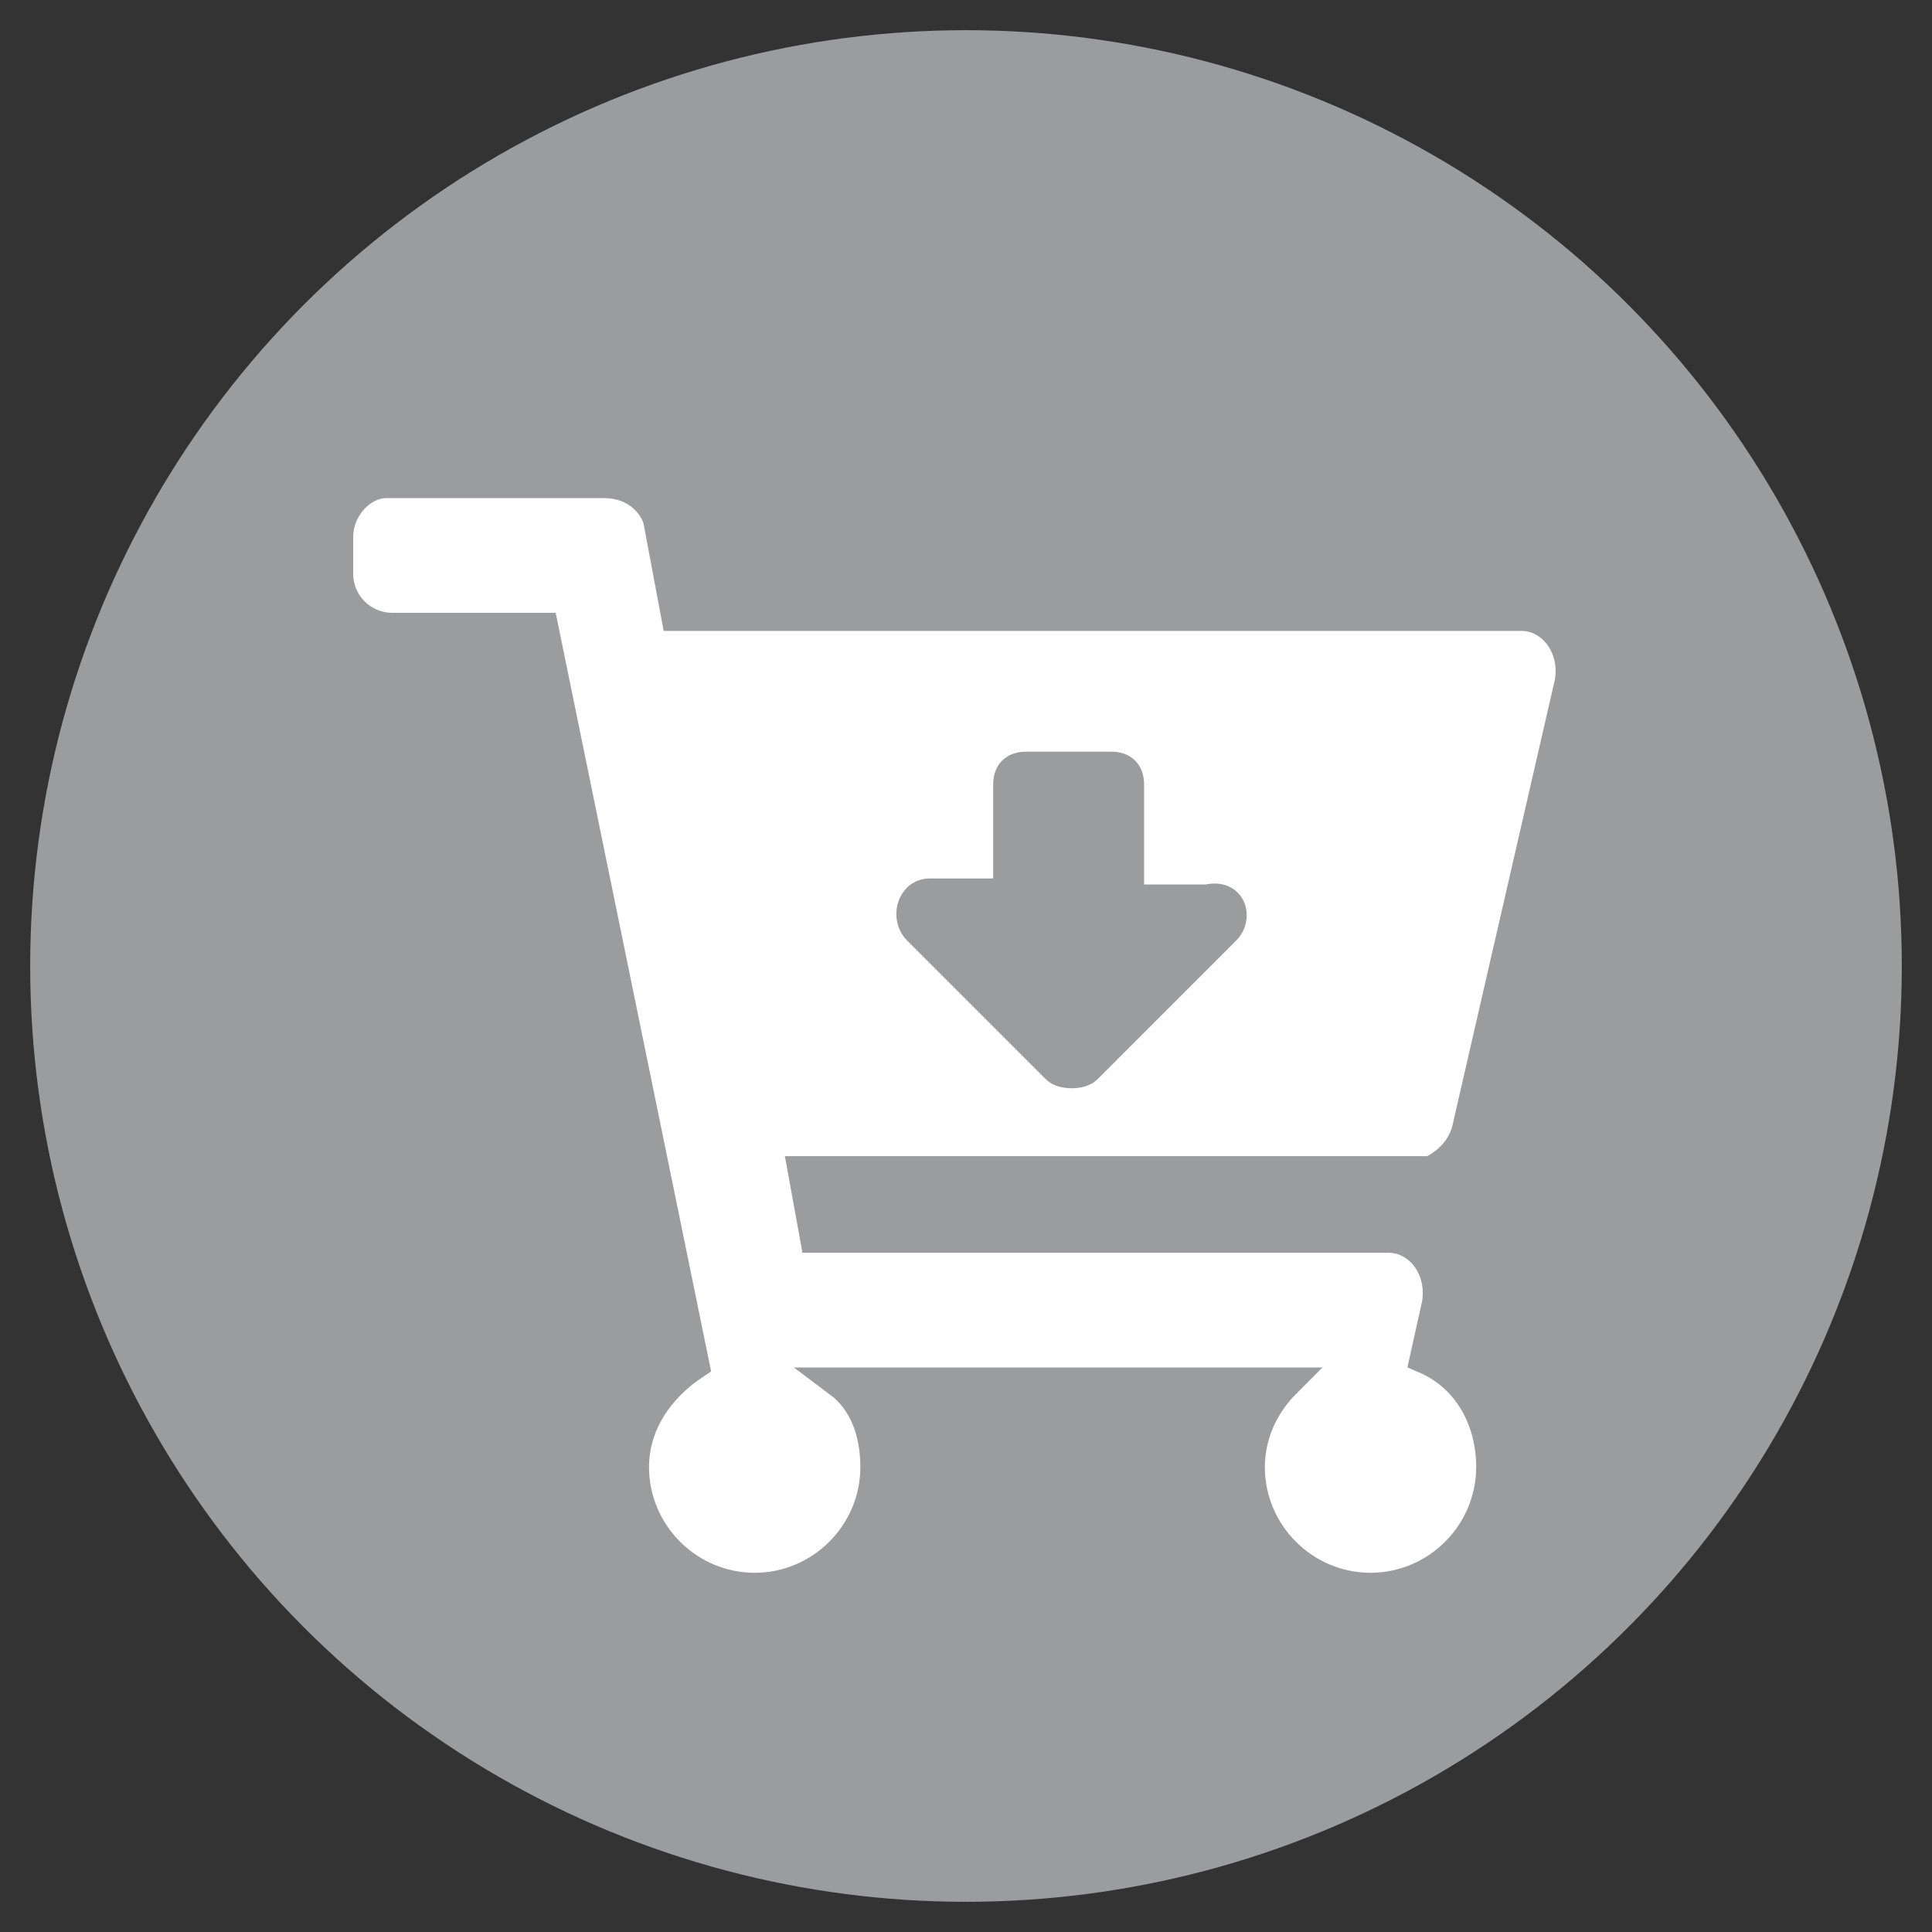 <?xml version="1.0" encoding="utf-8"?>
<!-- Generator: Adobe Illustrator 21.0.0, SVG Export Plug-In . SVG Version: 6.00 Build 0)  -->
<svg version="1.1" id="Layer_1" xmlns="http://www.w3.org/2000/svg" xmlns:xlink="http://www.w3.org/1999/xlink" x="0px" y="0px"
	 viewBox="0 0 32 32" style="enable-background:new 0 0 32 32;" xml:space="preserve">
<rect x="0" y="0" width="32" height="32" fill="#333333" stroke="none"/>
<style type="text/css">
	.st0{fill:none;}
	.st1{fill:#9A9C9E;stroke:#9A9C9E;stroke-miterlimit:10;}
	.st2{fill:#FFFFFF;stroke:#9A9C9E;stroke-width:0.5;stroke-miterlimit:10;}
</style>
<circle class="st0" cx="16" cy="16.3" r="15"/>
<circle class="st0" cx="16" cy="16" r="15"/>
<circle class="st1" cx="16" cy="16" r="15"/>
<g>
	<path class="st2" d="M24.3,18.7l1.7-7.4c0.1-0.6-0.3-1.1-0.8-1.1h-14l-0.3-1.6C10.8,8.3,10.5,8,10,8H6.4C6,8,5.6,8.4,5.6,8.9v0.6
		c0,0.5,0.4,0.9,0.9,0.9h2.5l2.5,12.2c-0.6,0.4-1,1-1,1.7c0,1.1,0.9,2,2,2s2-0.9,2-2c0-0.6-0.2-1.1-0.6-1.4h7.4
		c-0.4,0.4-0.6,0.9-0.6,1.4c0,1.1,0.9,2,2,2c1.1,0,2-0.9,2-2c0-0.8-0.4-1.5-1.1-1.8l0.2-0.9c0.1-0.6-0.3-1.1-0.8-1.1h-9.5l-0.2-1.1
		h10.4C23.9,19.3,24.2,19.1,24.3,18.7z M20.3,15.4l-2.3,2.3c-0.1,0.1-0.4,0.1-0.5,0l-2.3-2.3c-0.2-0.2-0.1-0.6,0.2-0.6h1.3V13
		c0-0.2,0.1-0.3,0.3-0.3h1.4c0.2,0,0.3,0.1,0.3,0.3v1.9H20C20.4,14.8,20.5,15.2,20.3,15.4z"/>
</g>
</svg>
